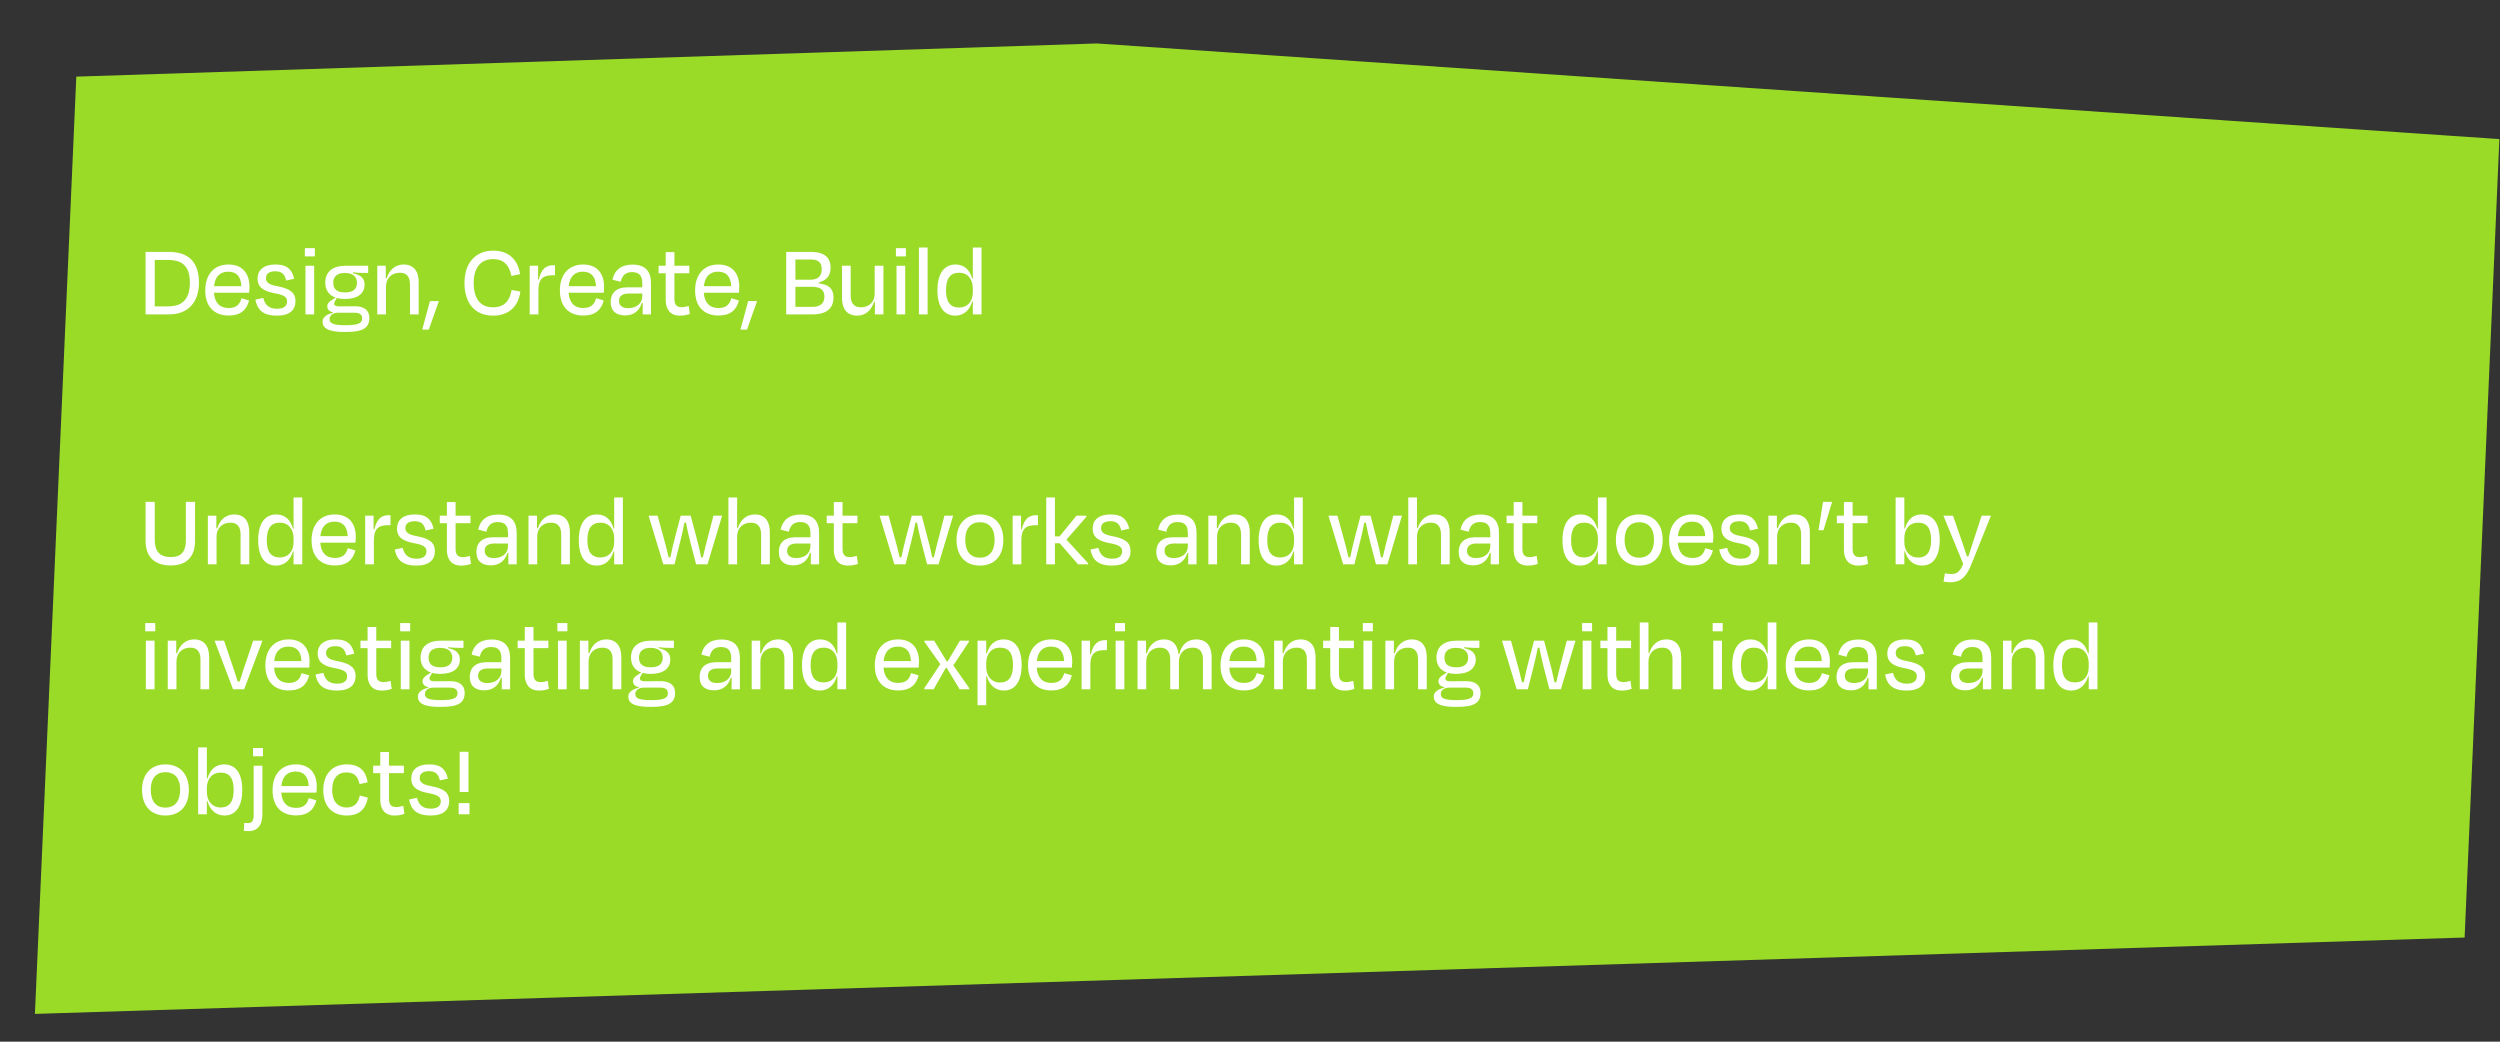<?xml version="1.0" encoding="UTF-8" standalone="no"?>
<svg xmlns:dc="http://purl.org/dc/elements/1.1/" xmlns:cc="http://creativecommons.org/ns#" xmlns:rdf="http://www.w3.org/1999/02/22-rdf-syntax-ns#" xmlns:svg="http://www.w3.org/2000/svg" xmlns="http://www.w3.org/2000/svg" viewBox="0 0 960 400" height="400" width="960" xml:space="preserve" id="svg2" version="1.1">
  <rect x="0" y="0" width="960" height="400" fill="#333333" stroke="none"/>
  <defs id="defs6">
    <clipPath id="clipPath22">
      <path id="path20" d="M 0,300 H 720 V 0 H 0 Z"></path>
    </clipPath>
  </defs>
  <g transform="matrix(1.333,0,0,-1.333,0,400)" id="g10">
    <g transform="translate(21.984,278)" id="g12">
      <path id="path14" style="fill:#9adb27;fill-opacity:1;fill-rule:nonzero;stroke:none" d="M 0,0 -11.925,-270 688,-248 698.016,-18 293.949,9.554 Z"></path>
    </g>
    <g id="g16">
      <g clip-path="url(#clipPath22)" id="g18">
        <g transform="translate(44.58,225.197)" id="g24">
          <path id="path26" style="fill:#ffffff;fill-opacity:1;fill-rule:nonzero;stroke:none" d="m 0,0 v -13.379 h 3.918 c 4.437,0 6.194,2.549 6.194,6.809 0,4.53 -1.901,6.57 -6.366,6.57 z m -2.65,2.31 h 6.742 c 5.847,0 8.642,-3.15 8.642,-8.88 0,-5.7 -3.255,-9.119 -8.586,-9.119 H -2.65 Z"></path>
        </g>
        <g transform="translate(61.665,217.638)" id="g28">
          <path id="path30" style="fill:#ffffff;fill-opacity:1;fill-rule:nonzero;stroke:none" d="M 0,0 H 7.864 C 7.749,2.67 6.568,4.169 4.091,4.169 1.729,4.169 0.288,2.79 0,0 m -2.535,-1.23 c 0,4.68 2.622,7.47 6.683,7.47 4.034,0 6.05,-2.58 6.05,-6.45 0,-0.42 -0.029,-1.05 -0.086,-1.68 h -10.14 c 0.201,-2.85 1.641,-4.41 4.234,-4.41 2.42,0 3.256,1.26 3.688,2.82 l 2.189,-0.63 C 9.421,-6.78 7.692,-8.46 4.206,-8.46 c -4.178,0 -6.741,2.58 -6.741,7.23"></path>
        </g>
        <g transform="translate(73.564,213.768)" id="g32">
          <path id="path34" style="fill:#ffffff;fill-opacity:1;fill-rule:nonzero;stroke:none" d="m 0,0 2.276,0.48 c 0.461,-1.83 1.44,-3.12 3.975,-3.12 1.902,0 2.853,0.75 2.881,2.1 0,1.32 -0.893,1.89 -3.716,2.4 -3.485,0.66 -4.782,1.95 -4.782,4.17 0,2.46 1.728,4.08 5.156,4.08 3.544,0 4.783,-1.59 5.388,-4.11 L 8.873,5.49 C 8.44,7.44 7.49,8.16 5.733,8.16 3.946,8.16 3.054,7.41 3.054,6.18 c 0,-1.11 0.691,-1.89 3.342,-2.34 3.86,-0.72 5.156,-2.04 5.156,-4.29 0,-2.49 -1.584,-4.17 -5.329,-4.17 C 2.017,-4.62 0.548,-2.79 0,0"></path>
        </g>
        <path id="path36" style="fill:#ffffff;fill-opacity:1;fill-rule:nonzero;stroke:none" d="m 87.997,223.517 h 2.507 v -14.009 h -2.507 z m -0.173,5.07 h 2.881 v -2.37 h -2.881 z"></path>
        <g transform="translate(96.006,218.627)" id="g38">
          <path id="path40" style="fill:#ffffff;fill-opacity:1;fill-rule:nonzero;stroke:none" d="m 0,0 c 0,-1.74 0.922,-2.79 3.371,-2.79 2.42,0 3.457,1.02 3.457,2.79 0,1.74 -1.182,2.82 -3.515,2.82 C 0.979,2.82 0,1.68 0,0 m 8.326,-10.229 c 0,0.899 -0.605,1.589 -2.103,1.589 h -4.84 c -1.671,0 -2.449,-0.93 -2.449,-1.799 0,-1.261 0.98,-1.801 4.638,-1.801 3.861,0 4.754,0.691 4.754,2.011 m -4.84,-3.96 c -5.07,-0.03 -6.568,1.14 -6.568,3 0,1.23 1.152,2.099 3.024,2.52 v 0.149 c -1.008,0.21 -1.671,0.78 -1.671,1.77 0,0.72 0.577,1.35 1.383,1.8 l 1.008,0.66 c -1.93,0.69 -2.967,2.22 -2.967,4.29 0,3.18 2.16,4.89 5.82,4.89 h 6.54 V 2.82 H 8.441 C 7.721,2.82 6.856,2.88 5.646,3 V 2.73 c 1.844,-0.39 3.372,-1.2 3.372,-3.24 0,-2.61 -1.959,-4.17 -5.705,-4.17 -0.864,0 -1.614,0.09 -2.276,0.3 L 0.662,-5.01 C 0.432,-5.4 0.26,-5.67 0.26,-5.97 c 0,-0.6 0.489,-0.84 1.411,-0.84 1.498,0 3.111,0.03 4.581,0.03 2.736,0 4.148,-1.23 4.148,-3.36 0,-2.759 -1.7,-4.079 -6.914,-4.049"></path>
        </g>
        <g transform="translate(111.189,209.508)" id="g42">
          <path id="path44" style="fill:#ffffff;fill-opacity:1;fill-rule:nonzero;stroke:none" d="m 0,0 h -2.507 v 14.009 h 2.449 v -3.63 h 0.26 c 0.748,2.491 2.535,3.991 4.868,3.991 2.996,0 4.351,-2.04 4.351,-5.1 V 0 H 6.914 V 8.64 C 6.914,10.56 6.165,12 4.005,12 1.613,12 0,10.41 0,8.01 Z"></path>
        </g>
        <g transform="translate(126.43,213.348)" id="g46">
          <path id="path48" style="fill:#ffffff;fill-opacity:1;fill-rule:nonzero;stroke:none" d="m 0,0 -2.91,-8.22 h -1.844 v 0.18 L -2.564,0 Z"></path>
        </g>
        <g transform="translate(133.804,218.538)" id="g50">
          <path id="path52" style="fill:#ffffff;fill-opacity:1;fill-rule:nonzero;stroke:none" d="m 0,0 c 0,5.729 3.111,9.33 8.297,9.33 4.407,0 7.087,-2.55 7.721,-6.78 L 13.511,2.04 C 12.906,5.16 11.265,6.899 8.269,6.899 4.407,6.899 2.65,4.08 2.65,0 c 0,-4.29 1.757,-6.99 5.56,-6.99 3.227,0 4.783,1.8 5.388,5.01 l 2.506,-0.48 C 15.499,-6.75 12.791,-9.39 8.21,-9.39 2.938,-9.39 0,-5.73 0,0"></path>
        </g>
        <g transform="translate(152.588,209.508)" id="g54">
          <path id="path56" style="fill:#ffffff;fill-opacity:1;fill-rule:nonzero;stroke:none" d="M 0,0 V 14.009 H 2.42 V 10.05 l 0.201,-0.03 c 0.692,3.06 2.074,4.139 4.149,4.139 h 0.518 v -2.88 H 6.597 C 3.688,11.279 2.506,10.08 2.506,6.93 V 0 Z"></path>
        </g>
        <g transform="translate(163.823,217.638)" id="g58">
          <path id="path60" style="fill:#ffffff;fill-opacity:1;fill-rule:nonzero;stroke:none" d="M 0,0 H 7.864 C 7.749,2.67 6.568,4.169 4.091,4.169 1.729,4.169 0.288,2.79 0,0 m -2.535,-1.23 c 0,4.68 2.622,7.47 6.683,7.47 4.034,0 6.05,-2.58 6.05,-6.45 0,-0.42 -0.029,-1.05 -0.086,-1.68 h -10.14 c 0.201,-2.85 1.641,-4.41 4.234,-4.41 2.42,0 3.256,1.26 3.688,2.82 l 2.189,-0.63 C 9.421,-6.78 7.692,-8.46 4.206,-8.46 c -4.178,0 -6.741,2.58 -6.741,7.23"></path>
        </g>
        <g transform="translate(185.027,214.727)" id="g62">
          <path id="path64" style="fill:#ffffff;fill-opacity:1;fill-rule:nonzero;stroke:none" d="m 0,0 v 0.78 h -3.947 c -1.758,0 -2.766,-0.72 -2.766,-2.1 0,-1.11 0.662,-2.1 2.651,-2.1 C -1.585,-3.42 0,-1.98 0,0 m 0.115,-1.89 h -0.26 c -0.662,-2.31 -2.39,-3.63 -4.782,-3.63 -2.535,0 -4.177,1.2 -4.177,3.9 0,2.43 1.499,4.2 4.782,4.2 L 0,2.58 v 1.14 c 0,2.1 -0.778,3.24 -2.968,3.24 -1.815,0 -2.823,-0.93 -3.255,-2.79 l -2.363,0.6 c 0.548,2.7 2.479,4.35 5.705,4.35 3.744,0 5.387,-1.89 5.387,-5.37 V -5.22 H 0.115 Z"></path>
        </g>
        <g transform="translate(191.769,221.357)" id="g66">
          <path id="path68" style="fill:#ffffff;fill-opacity:1;fill-rule:nonzero;stroke:none" d="M 0,0 H -2.046 V 2.16 H 0 V 6.09 H 2.507 V 2.16 H 6.799 V 0 H 2.507 v -7.38 c 0,-1.59 0.576,-2.4 2.074,-2.4 0.72,0 1.324,0.15 2.045,0.36 l 0.316,-2.309 C 6.021,-12.03 5.301,-12.209 4.062,-12.209 1.239,-12.209 0,-10.29 0,-7.68 Z"></path>
        </g>
        <g transform="translate(202.773,217.638)" id="g70">
          <path id="path72" style="fill:#ffffff;fill-opacity:1;fill-rule:nonzero;stroke:none" d="M 0,0 H 7.865 C 7.75,2.67 6.568,4.169 4.091,4.169 1.729,4.169 0.288,2.79 0,0 m -2.535,-1.23 c 0,4.68 2.621,7.47 6.683,7.47 4.034,0 6.05,-2.58 6.05,-6.45 0,-0.42 -0.028,-1.05 -0.087,-1.68 h -10.14 c 0.202,-2.85 1.642,-4.41 4.235,-4.41 2.42,0 3.255,1.26 3.688,2.82 l 2.189,-0.63 C 9.42,-6.78 7.691,-8.46 4.206,-8.46 c -4.177,0 -6.741,2.58 -6.741,7.23"></path>
        </g>
        <g transform="translate(218.1,213.348)" id="g74">
          <path id="path76" style="fill:#ffffff;fill-opacity:1;fill-rule:nonzero;stroke:none" d="m 0,0 -2.909,-8.22 h -1.844 v 0.18 L -2.563,0 Z"></path>
        </g>
        <g transform="translate(229.133,217.458)" id="g78">
          <path id="path80" style="fill:#ffffff;fill-opacity:1;fill-rule:nonzero;stroke:none" d="m 0,0 v -5.79 h 4.898 c 2.391,0 3.457,1.17 3.457,2.91 C 8.355,-1.05 7.434,0 4.754,0 Z M 0,7.86 V 2.04 h 4.293 c 1.959,0 3.284,0.81 3.284,3 0,1.89 -0.893,2.82 -3.111,2.82 z m -2.65,2.189 h 7.029 c 3.947,0 5.762,-1.559 5.762,-4.589 0,-2.31 -1.268,-3.66 -3.399,-4.2 V 0.99 c 2.909,-0.33 4.235,-1.56 4.235,-4.08 0,-2.85 -1.729,-4.86 -5.993,-4.86 H -2.65 Z"></path>
        </g>
        <g transform="translate(252.037,213.167)" id="g82">
          <path id="path84" style="fill:#ffffff;fill-opacity:1;fill-rule:nonzero;stroke:none" d="m 0,0 h -0.23 c -0.749,-2.49 -2.536,-4.02 -4.87,-4.02 -3.024,0 -4.379,2.07 -4.379,5.13 v 9.24 h 2.507 V 1.74 c 0,-1.95 0.779,-3.36 2.939,-3.36 2.39,0 3.975,1.56 3.975,3.96 v 8.01 H 2.449 V -3.66 L 0,-3.66 Z"></path>
        </g>
        <path id="path86" style="fill:#ffffff;fill-opacity:1;fill-rule:nonzero;stroke:none" d="m 258.261,223.517 h 2.507 v -14.009 h -2.507 z m -0.173,5.07 h 2.881 v -2.37 h -2.881 z"></path>
        <path id="path88" style="fill:#ffffff;fill-opacity:1;fill-rule:nonzero;stroke:none" d="m 267.221,209.508 h -2.507 v 19.259 h 2.507 z"></path>
        <g transform="translate(280.242,215.928)" id="g90">
          <path id="path92" style="fill:#ffffff;fill-opacity:1;fill-rule:nonzero;stroke:none" d="m 0,0 v 1.08 c 0,2.67 -1.527,4.5 -3.947,4.5 -2.535,0 -3.774,-1.621 -3.774,-5.04 0,-3.36 1.21,-4.98 3.774,-4.98 C -1.556,-4.44 0,-2.73 0,0 m 0,-2.67 h -0.173 c -0.663,-2.4 -2.333,-4.11 -4.868,-4.11 -3.285,0 -5.157,2.58 -5.157,7.32 0,4.77 1.93,7.41 5.214,7.41 2.65,0 4.148,-1.68 4.811,-4.08 H 0 v 8.969 H 2.506 V -6.42 H 0 Z"></path>
        </g>
        <g transform="translate(53.54,144.468)" id="g94">
          <path id="path96" style="fill:#ffffff;fill-opacity:1;fill-rule:nonzero;stroke:none" d="M 0,0 V 11.039 H 2.65 V -0.15 c 0,-4.65 -2.448,-7.14 -7.001,-7.14 -4.609,0 -7.259,2.43 -7.259,7.14 v 11.189 h 2.65 V 0.15 c 0,-2.94 1.066,-5.01 4.609,-5.01 C -0.979,-4.86 0,-2.94 0,0"></path>
        </g>
        <g transform="translate(62.386,137.508)" id="g98">
          <path id="path100" style="fill:#ffffff;fill-opacity:1;fill-rule:nonzero;stroke:none" d="m 0,0 h -2.507 v 14.009 h 2.449 v -3.63 h 0.26 c 0.748,2.491 2.535,3.991 4.868,3.991 2.996,0 4.351,-2.04 4.351,-5.1 V 0 H 6.914 V 8.64 C 6.914,10.56 6.165,12 4.005,12 1.613,12 0,10.41 0,8.01 Z"></path>
        </g>
        <g transform="translate(84.569,143.928)" id="g102">
          <path id="path104" style="fill:#ffffff;fill-opacity:1;fill-rule:nonzero;stroke:none" d="m 0,0 v 1.08 c 0,2.67 -1.526,4.5 -3.946,4.5 -2.535,0 -3.775,-1.621 -3.775,-5.04 0,-3.36 1.21,-4.98 3.775,-4.98 C -1.556,-4.44 0,-2.73 0,0 m 0,-2.67 h -0.173 c -0.662,-2.4 -2.334,-4.11 -4.869,-4.11 -3.283,0 -5.156,2.58 -5.156,7.32 0,4.77 1.929,7.41 5.215,7.41 2.65,0 4.148,-1.68 4.81,-4.08 H 0 v 8.969 H 2.507 V -6.42 H 0 Z"></path>
        </g>
        <g transform="translate(92.291,145.638)" id="g106">
          <path id="path108" style="fill:#ffffff;fill-opacity:1;fill-rule:nonzero;stroke:none" d="M 0,0 H 7.865 C 7.75,2.67 6.568,4.169 4.091,4.169 1.729,4.169 0.288,2.79 0,0 m -2.535,-1.23 c 0,4.68 2.621,7.47 6.683,7.47 4.034,0 6.05,-2.58 6.05,-6.45 0,-0.42 -0.028,-1.05 -0.087,-1.68 h -10.14 c 0.202,-2.85 1.642,-4.41 4.235,-4.41 2.42,0 3.255,1.26 3.688,2.82 l 2.189,-0.63 C 9.42,-6.78 7.691,-8.46 4.206,-8.46 c -4.177,0 -6.741,2.58 -6.741,7.23"></path>
        </g>
        <g transform="translate(105.197,137.508)" id="g110">
          <path id="path112" style="fill:#ffffff;fill-opacity:1;fill-rule:nonzero;stroke:none" d="M 0,0 V 14.009 H 2.42 V 10.05 l 0.202,-0.03 c 0.691,3.06 2.074,4.139 4.149,4.139 h 0.518 v -2.88 H 6.598 C 3.688,11.279 2.507,10.08 2.507,6.93 V 0 Z"></path>
        </g>
        <g transform="translate(113.726,141.768)" id="g114">
          <path id="path116" style="fill:#ffffff;fill-opacity:1;fill-rule:nonzero;stroke:none" d="m 0,0 2.276,0.48 c 0.461,-1.83 1.44,-3.12 3.975,-3.12 1.902,0 2.853,0.75 2.881,2.1 0,1.32 -0.893,1.89 -3.716,2.4 -3.485,0.66 -4.782,1.95 -4.782,4.17 0,2.46 1.728,4.08 5.156,4.08 3.544,0 4.783,-1.59 5.388,-4.11 L 8.873,5.49 C 8.44,7.44 7.49,8.16 5.733,8.16 3.946,8.16 3.054,7.41 3.054,6.18 c 0,-1.11 0.691,-1.89 3.342,-2.34 3.86,-0.72 5.156,-2.04 5.156,-4.29 0,-2.49 -1.584,-4.17 -5.329,-4.17 C 2.017,-4.62 0.548,-2.79 0,0"></path>
        </g>
        <g transform="translate(128.735,149.358)" id="g118">
          <path id="path120" style="fill:#ffffff;fill-opacity:1;fill-rule:nonzero;stroke:none" d="M 0,0 H -2.046 V 2.16 H 0 V 6.09 H 2.507 V 2.16 H 6.799 V 0 H 2.507 v -7.38 c 0,-1.59 0.576,-2.4 2.074,-2.4 0.72,0 1.324,0.15 2.045,0.36 l 0.316,-2.309 C 6.021,-12.03 5.301,-12.209 4.062,-12.209 1.239,-12.209 0,-10.29 0,-7.68 Z"></path>
        </g>
        <g transform="translate(146.338,142.728)" id="g122">
          <path id="path124" style="fill:#ffffff;fill-opacity:1;fill-rule:nonzero;stroke:none" d="m 0,0 v 0.78 h -3.947 c -1.758,0 -2.766,-0.72 -2.766,-2.1 0,-1.11 0.662,-2.1 2.651,-2.1 C -1.585,-3.42 0,-1.98 0,0 m 0.115,-1.89 h -0.26 c -0.662,-2.31 -2.39,-3.63 -4.782,-3.63 -2.535,0 -4.177,1.2 -4.177,3.9 0,2.43 1.499,4.2 4.782,4.2 L 0,2.58 v 1.14 c 0,2.1 -0.778,3.24 -2.968,3.24 -1.815,0 -2.823,-0.93 -3.255,-2.79 l -2.363,0.6 c 0.548,2.7 2.479,4.35 5.705,4.35 3.744,0 5.387,-1.89 5.387,-5.37 V -5.22 H 0.115 Z"></path>
        </g>
        <g transform="translate(154.75,137.508)" id="g126">
          <path id="path128" style="fill:#ffffff;fill-opacity:1;fill-rule:nonzero;stroke:none" d="m 0,0 h -2.506 v 14.009 h 2.448 v -3.63 h 0.259 c 0.75,2.491 2.535,3.991 4.869,3.991 2.996,0 4.35,-2.04 4.35,-5.1 V 0 H 6.914 V 8.64 C 6.914,10.56 6.165,12 4.004,12 1.613,12 0,10.41 0,8.01 Z"></path>
        </g>
        <g transform="translate(176.934,143.928)" id="g130">
          <path id="path132" style="fill:#ffffff;fill-opacity:1;fill-rule:nonzero;stroke:none" d="m 0,0 v 1.08 c 0,2.67 -1.527,4.5 -3.947,4.5 -2.535,0 -3.774,-1.621 -3.774,-5.04 0,-3.36 1.21,-4.98 3.774,-4.98 C -1.556,-4.44 0,-2.73 0,0 m 0,-2.67 h -0.173 c -0.663,-2.4 -2.333,-4.11 -4.868,-4.11 -3.285,0 -5.157,2.58 -5.157,7.32 0,4.77 1.93,7.41 5.214,7.41 2.65,0 4.148,-1.68 4.811,-4.08 H 0 v 8.969 H 2.506 V -6.42 H 0 Z"></path>
        </g>
        <g transform="translate(200.414,146.058)" id="g134">
          <path id="path136" style="fill:#ffffff;fill-opacity:1;fill-rule:nonzero;stroke:none" d="m 0,0 c 0.576,-2.1 1.123,-4.26 1.555,-6.51 h 0.519 c 0.489,2.25 1.037,4.29 1.642,6.6 L 5.099,5.459 H 7.605 L 3.398,-8.55 H 0.115 l -1.613,6.18 c -0.49,1.92 -0.951,3.87 -1.297,5.82 H -3.256 C -3.602,1.5 -4.062,-0.45 -4.553,-2.37 l -1.554,-6.18 h -3.227 l -4.235,14.009 h 2.592 L -9.508,0.09 c 0.635,-2.28 1.211,-4.35 1.7,-6.6 h 0.519 c 0.432,2.19 0.979,4.44 1.527,6.51 l 1.44,5.459 h 2.881 z"></path>
        </g>
        <g transform="translate(212.342,137.508)" id="g138">
          <path id="path140" style="fill:#ffffff;fill-opacity:1;fill-rule:nonzero;stroke:none" d="M 0,0 H -2.506 V 19.259 H 0 v -8.88 h 0.201 c 0.778,2.46 2.479,3.991 4.927,3.991 2.938,0 4.292,-2.04 4.292,-5.1 V 0 H 6.914 V 8.64 C 6.914,10.56 6.107,12 4.033,12 1.584,12 0,10.41 0,8.01 Z"></path>
        </g>
        <g transform="translate(233.459,142.728)" id="g142">
          <path id="path144" style="fill:#ffffff;fill-opacity:1;fill-rule:nonzero;stroke:none" d="m 0,0 v 0.78 h -3.946 c -1.757,0 -2.766,-0.72 -2.766,-2.1 0,-1.11 0.663,-2.1 2.65,-2.1 C -1.584,-3.42 0,-1.98 0,0 m 0.115,-1.89 h -0.259 c -0.663,-2.31 -2.391,-3.63 -4.782,-3.63 -2.535,0 -4.178,1.2 -4.178,3.9 0,2.43 1.499,4.2 4.784,4.2 H 0 v 1.14 c 0,2.1 -0.777,3.24 -2.967,3.24 -1.814,0 -2.823,-0.93 -3.256,-2.79 l -2.361,0.6 c 0.547,2.7 2.477,4.35 5.703,4.35 3.746,0 5.388,-1.89 5.388,-5.37 V -5.22 H 0.115 Z"></path>
        </g>
        <g transform="translate(240.201,149.358)" id="g146">
          <path id="path148" style="fill:#ffffff;fill-opacity:1;fill-rule:nonzero;stroke:none" d="M 0,0 H -2.045 V 2.16 H 0 V 6.09 H 2.506 V 2.16 H 6.799 V 0 H 2.506 v -7.38 c 0,-1.59 0.576,-2.4 2.074,-2.4 0.721,0 1.326,0.15 2.046,0.36 l 0.317,-2.309 C 6.021,-12.03 5.301,-12.209 4.062,-12.209 1.238,-12.209 0,-10.29 0,-7.68 Z"></path>
        </g>
        <g transform="translate(266.965,146.058)" id="g150">
          <path id="path152" style="fill:#ffffff;fill-opacity:1;fill-rule:nonzero;stroke:none" d="m 0,0 c 0.576,-2.1 1.123,-4.26 1.555,-6.51 h 0.519 c 0.489,2.25 1.037,4.29 1.642,6.6 L 5.099,5.459 H 7.605 L 3.398,-8.55 H 0.115 l -1.613,6.18 c -0.49,1.92 -0.951,3.87 -1.297,5.82 H -3.256 C -3.602,1.5 -4.062,-0.45 -4.553,-2.37 l -1.554,-6.18 h -3.227 l -4.235,14.009 h 2.592 L -9.508,0.09 c 0.635,-2.28 1.211,-4.35 1.7,-6.6 h 0.519 c 0.432,2.19 0.979,4.44 1.527,6.51 l 1.44,5.459 h 2.881 z"></path>
        </g>
        <g transform="translate(278.057,144.588)" id="g154">
          <path id="path156" style="fill:#ffffff;fill-opacity:1;fill-rule:nonzero;stroke:none" d="m 0,0 c 0,-3.15 1.354,-5.16 4.207,-5.16 2.852,0 4.264,2.01 4.264,5.16 0,3.15 -1.47,5.04 -4.236,5.04 C 1.47,5.04 0,3.15 0,0 m -2.506,-0.03 c 0,4.59 2.651,7.32 6.741,7.32 4.062,0 6.742,-2.73 6.742,-7.32 0,-4.56 -2.478,-7.409 -6.742,-7.409 -4.263,0 -6.741,2.849 -6.741,7.409"></path>
        </g>
        <g transform="translate(291.713,137.508)" id="g158">
          <path id="path160" style="fill:#ffffff;fill-opacity:1;fill-rule:nonzero;stroke:none" d="M 0,0 V 14.009 H 2.42 V 10.05 l 0.202,-0.03 c 0.691,3.06 2.074,4.139 4.149,4.139 h 0.518 v -2.88 H 6.598 C 3.688,11.279 2.507,10.08 2.507,6.93 V 0 Z"></path>
        </g>
        <g transform="translate(303.9,145.548)" id="g162">
          <path id="path164" style="fill:#ffffff;fill-opacity:1;fill-rule:nonzero;stroke:none" d="M 0,0 H 1.324 L 6.193,5.97 H 9.045 V 5.64 L 3.313,-0.93 9.535,-7.709 V -8.04 H 6.654 L 1.383,-1.98 H 0 V -8.04 H -2.507 V 11.22 H 0 Z"></path>
        </g>
        <g transform="translate(314.128,141.768)" id="g166">
          <path id="path168" style="fill:#ffffff;fill-opacity:1;fill-rule:nonzero;stroke:none" d="m 0,0 2.276,0.48 c 0.461,-1.83 1.44,-3.12 3.975,-3.12 1.902,0 2.853,0.75 2.881,2.1 0,1.32 -0.893,1.89 -3.716,2.4 -3.485,0.66 -4.782,1.95 -4.782,4.17 0,2.46 1.728,4.08 5.156,4.08 3.544,0 4.783,-1.59 5.388,-4.11 L 8.873,5.49 C 8.44,7.44 7.49,8.16 5.733,8.16 3.946,8.16 3.054,7.41 3.054,6.18 c 0,-1.11 0.691,-1.89 3.342,-2.34 3.86,-0.72 5.156,-2.04 5.156,-4.29 0,-2.49 -1.584,-4.17 -5.329,-4.17 C 2.017,-4.62 0.548,-2.79 0,0"></path>
        </g>
        <g transform="translate(342.188,142.728)" id="g170">
          <path id="path172" style="fill:#ffffff;fill-opacity:1;fill-rule:nonzero;stroke:none" d="m 0,0 v 0.78 h -3.946 c -1.757,0 -2.766,-0.72 -2.766,-2.1 0,-1.11 0.663,-2.1 2.65,-2.1 C -1.584,-3.42 0,-1.98 0,0 m 0.115,-1.89 h -0.259 c -0.663,-2.31 -2.391,-3.63 -4.782,-3.63 -2.535,0 -4.178,1.2 -4.178,3.9 0,2.43 1.499,4.2 4.784,4.2 H 0 v 1.14 c 0,2.1 -0.777,3.24 -2.967,3.24 -1.814,0 -2.823,-0.93 -3.256,-2.79 l -2.361,0.6 c 0.547,2.7 2.477,4.35 5.703,4.35 3.746,0 5.388,-1.89 5.388,-5.37 V -5.22 H 0.115 Z"></path>
        </g>
        <g transform="translate(350.601,137.508)" id="g174">
          <path id="path176" style="fill:#ffffff;fill-opacity:1;fill-rule:nonzero;stroke:none" d="m 0,0 h -2.507 v 14.009 h 2.449 v -3.63 h 0.26 c 0.748,2.491 2.535,3.991 4.868,3.991 2.996,0 4.351,-2.04 4.351,-5.1 V 0 H 6.914 V 8.64 C 6.914,10.56 6.165,12 4.005,12 1.613,12 0,10.41 0,8.01 Z"></path>
        </g>
        <g transform="translate(372.784,143.928)" id="g178">
          <path id="path180" style="fill:#ffffff;fill-opacity:1;fill-rule:nonzero;stroke:none" d="m 0,0 v 1.08 c 0,2.67 -1.526,4.5 -3.946,4.5 -2.535,0 -3.775,-1.621 -3.775,-5.04 0,-3.36 1.21,-4.98 3.775,-4.98 C -1.556,-4.44 0,-2.73 0,0 m 0,-2.67 h -0.173 c -0.662,-2.4 -2.334,-4.11 -4.869,-4.11 -3.283,0 -5.156,2.58 -5.156,7.32 0,4.77 1.929,7.41 5.215,7.41 2.65,0 4.148,-1.68 4.81,-4.08 H 0 v 8.969 H 2.507 V -6.42 H 0 Z"></path>
        </g>
        <g transform="translate(396.264,146.058)" id="g182">
          <path id="path184" style="fill:#ffffff;fill-opacity:1;fill-rule:nonzero;stroke:none" d="m 0,0 c 0.576,-2.1 1.124,-4.26 1.557,-6.51 h 0.517 c 0.49,2.25 1.037,4.29 1.643,6.6 L 5.1,5.459 H 7.605 L 3.4,-8.55 H 0.115 l -1.613,6.18 c -0.489,1.92 -0.95,3.87 -1.296,5.82 H -3.255 C -3.601,1.5 -4.062,-0.45 -4.551,-2.37 l -1.556,-6.18 h -3.227 l -4.234,14.009 h 2.592 l 1.47,-5.369 c 0.633,-2.28 1.209,-4.35 1.699,-6.6 h 0.519 c 0.433,2.19 0.979,4.44 1.526,6.51 l 1.442,5.459 h 2.881 z"></path>
        </g>
        <g transform="translate(408.192,137.508)" id="g186">
          <path id="path188" style="fill:#ffffff;fill-opacity:1;fill-rule:nonzero;stroke:none" d="M 0,0 H -2.507 V 19.259 H 0 v -8.88 h 0.202 c 0.777,2.46 2.477,3.991 4.926,3.991 2.938,0 4.293,-2.04 4.293,-5.1 V 0 H 6.914 V 8.64 C 6.914,10.56 6.107,12 4.033,12 1.585,12 0,10.41 0,8.01 Z"></path>
        </g>
        <g transform="translate(429.31,142.728)" id="g190">
          <path id="path192" style="fill:#ffffff;fill-opacity:1;fill-rule:nonzero;stroke:none" d="m 0,0 v 0.78 h -3.947 c -1.758,0 -2.766,-0.72 -2.766,-2.1 0,-1.11 0.662,-2.1 2.651,-2.1 C -1.585,-3.42 0,-1.98 0,0 m 0.115,-1.89 h -0.26 c -0.662,-2.31 -2.39,-3.63 -4.782,-3.63 -2.535,0 -4.177,1.2 -4.177,3.9 0,2.43 1.499,4.2 4.782,4.2 L 0,2.58 v 1.14 c 0,2.1 -0.778,3.24 -2.968,3.24 -1.815,0 -2.823,-0.93 -3.255,-2.79 l -2.363,0.6 c 0.548,2.7 2.479,4.35 5.705,4.35 3.744,0 5.387,-1.89 5.387,-5.37 V -5.22 H 0.115 Z"></path>
        </g>
        <g transform="translate(436.052,149.358)" id="g194">
          <path id="path196" style="fill:#ffffff;fill-opacity:1;fill-rule:nonzero;stroke:none" d="M 0,0 H -2.046 V 2.16 H 0 V 6.09 H 2.507 V 2.16 H 6.799 V 0 H 2.507 v -7.38 c 0,-1.59 0.576,-2.4 2.074,-2.4 0.72,0 1.324,0.15 2.045,0.36 l 0.316,-2.309 C 6.021,-12.03 5.301,-12.209 4.062,-12.209 1.239,-12.209 0,-10.29 0,-7.68 Z"></path>
        </g>
        <g transform="translate(460.309,143.928)" id="g198">
          <path id="path200" style="fill:#ffffff;fill-opacity:1;fill-rule:nonzero;stroke:none" d="m 0,0 v 1.08 c 0,2.67 -1.527,4.5 -3.947,4.5 -2.535,0 -3.774,-1.621 -3.774,-5.04 0,-3.36 1.21,-4.98 3.774,-4.98 C -1.556,-4.44 0,-2.73 0,0 m 0,-2.67 h -0.173 c -0.663,-2.4 -2.333,-4.11 -4.868,-4.11 -3.285,0 -5.157,2.58 -5.157,7.32 0,4.77 1.93,7.41 5.214,7.41 2.65,0 4.148,-1.68 4.811,-4.08 H 0 v 8.969 H 2.506 V -6.42 H 0 Z"></path>
        </g>
        <g transform="translate(468.002,144.588)" id="g202">
          <path id="path204" style="fill:#ffffff;fill-opacity:1;fill-rule:nonzero;stroke:none" d="M 0,0 C 0,-3.15 1.354,-5.16 4.205,-5.16 7.058,-5.16 8.469,-3.15 8.469,0 8.469,3.15 7,5.04 4.234,5.04 1.469,5.04 0,3.15 0,0 m -2.507,-0.03 c 0,4.59 2.651,7.32 6.741,7.32 4.063,0 6.742,-2.73 6.742,-7.32 0,-4.56 -2.478,-7.409 -6.742,-7.409 -4.263,0 -6.741,2.849 -6.741,7.409"></path>
        </g>
        <g transform="translate(483.357,145.638)" id="g206">
          <path id="path208" style="fill:#ffffff;fill-opacity:1;fill-rule:nonzero;stroke:none" d="M 0,0 H 7.865 C 7.75,2.67 6.568,4.169 4.091,4.169 1.729,4.169 0.288,2.79 0,0 m -2.535,-1.23 c 0,4.68 2.621,7.47 6.683,7.47 4.034,0 6.05,-2.58 6.05,-6.45 0,-0.42 -0.028,-1.05 -0.087,-1.68 h -10.14 c 0.202,-2.85 1.642,-4.41 4.235,-4.41 2.42,0 3.255,1.26 3.688,2.82 l 2.189,-0.63 C 9.42,-6.78 7.691,-8.46 4.206,-8.46 c -4.177,0 -6.741,2.58 -6.741,7.23"></path>
        </g>
        <g transform="translate(495.256,141.768)" id="g210">
          <path id="path212" style="fill:#ffffff;fill-opacity:1;fill-rule:nonzero;stroke:none" d="m 0,0 2.275,0.48 c 0.461,-1.83 1.442,-3.12 3.977,-3.12 1.9,0 2.852,0.75 2.881,2.1 0,1.32 -0.894,1.89 -3.717,2.4 -3.486,0.66 -4.782,1.95 -4.782,4.17 0,2.46 1.728,4.08 5.157,4.08 3.543,0 4.781,-1.59 5.387,-4.11 L 8.873,5.49 C 8.441,7.44 7.49,8.16 5.732,8.16 3.947,8.16 3.054,7.41 3.054,6.18 c 0,-1.11 0.691,-1.89 3.342,-2.34 3.86,-0.72 5.157,-2.04 5.157,-4.29 0,-2.49 -1.585,-4.17 -5.33,-4.17 C 2.017,-4.62 0.547,-2.79 0,0"></path>
        </g>
        <g transform="translate(511.937,137.508)" id="g214">
          <path id="path216" style="fill:#ffffff;fill-opacity:1;fill-rule:nonzero;stroke:none" d="m 0,0 h -2.507 v 14.009 h 2.449 v -3.63 h 0.26 c 0.748,2.491 2.535,3.991 4.868,3.991 2.996,0 4.351,-2.04 4.351,-5.1 V 0 H 6.914 V 8.64 C 6.914,10.56 6.165,12 4.005,12 1.613,12 0,10.41 0,8.01 Z"></path>
        </g>
        <g transform="translate(527.782,155.507)" id="g218">
          <path id="path220" style="fill:#ffffff;fill-opacity:1;fill-rule:nonzero;stroke:none" d="M 0,0 -2.478,-8.159 H -3.89 v 0.18 L -2.622,0 Z"></path>
        </g>
        <g transform="translate(531.182,149.358)" id="g222">
          <path id="path224" style="fill:#ffffff;fill-opacity:1;fill-rule:nonzero;stroke:none" d="M 0,0 H -2.045 V 2.16 H 0 V 6.09 H 2.506 V 2.16 H 6.799 V 0 H 2.506 v -7.38 c 0,-1.59 0.576,-2.4 2.074,-2.4 0.721,0 1.326,0.15 2.046,0.36 l 0.317,-2.309 C 6.021,-12.03 5.301,-12.209 4.062,-12.209 1.238,-12.209 0,-10.29 0,-7.68 Z"></path>
        </g>
        <g transform="translate(556.303,144.498)" id="g226">
          <path id="path228" style="fill:#ffffff;fill-opacity:1;fill-rule:nonzero;stroke:none" d="m 0,0 c 0,3.39 -1.182,5.01 -3.745,5.01 -2.42,0 -3.976,-1.74 -3.976,-4.5 v -1.08 c 0,-2.64 1.556,-4.47 3.976,-4.47 C -1.21,-5.04 0,-3.36 0,0 m -7.721,3.33 h 0.201 c 0.664,2.4 2.19,4.05 4.784,4.05 3.37,0 5.214,-2.64 5.214,-7.38 0,-4.77 -1.931,-7.35 -5.099,-7.35 -2.622,0 -4.264,1.74 -4.927,4.14 h -0.173 v -3.78 h -2.506 v 19.26 h 2.506 z"></path>
        </g>
        <g transform="translate(559.875,132.528)" id="g230">
          <path id="path232" style="fill:#ffffff;fill-opacity:1;fill-rule:nonzero;stroke:none" d="M 0,0 0.404,2.4 C 1.009,2.28 1.557,2.19 2.133,2.19 c 1.584,0 2.476,0.42 3.543,2.91 l -5.704,13.889 h 2.765 l 1.729,-5.01 C 5.1,12.15 6.051,9.48 6.742,7.29 h 0.432 c 0.721,2.25 1.584,4.83 2.16,6.66 l 1.643,5.039 h 2.679 L 7.951,4.8 C 6.54,1.32 4.898,-0.18 2.046,-0.18 1.211,-0.18 0.605,-0.09 0,0"></path>
        </g>
        <path id="path234" style="fill:#ffffff;fill-opacity:1;fill-rule:nonzero;stroke:none" d="m 42.017,115.518 h 2.507 v -14.01 h -2.507 z m -0.173,5.07 h 2.881 v -2.371 h -2.881 z"></path>
        <g transform="translate(50.832,101.508)" id="g236">
          <path id="path238" style="fill:#ffffff;fill-opacity:1;fill-rule:nonzero;stroke:none" d="m 0,0 h -2.506 v 14.01 h 2.448 v -3.629 h 0.259 c 0.75,2.488 2.535,3.988 4.869,3.988 2.996,0 4.35,-2.039 4.35,-5.099 V 0 H 6.914 V 8.641 C 6.914,10.561 6.165,12 4.004,12 1.613,12 0,10.41 0,8.01 Z"></path>
        </g>
        <g transform="translate(67.139,101.508)" id="g240">
          <path id="path242" style="fill:#ffffff;fill-opacity:1;fill-rule:nonzero;stroke:none" d="m 0,0 -5.33,14.01 h 2.737 L -0.777,8.641 C -0.058,6.48 0.721,4.32 1.325,2.25 H 1.901 C 2.506,4.291 3.284,6.51 4.004,8.641 L 5.791,14.01 H 8.47 L 3.197,0 Z"></path>
        </g>
        <g transform="translate(78.98,109.639)" id="g244">
          <path id="path246" style="fill:#ffffff;fill-opacity:1;fill-rule:nonzero;stroke:none" d="M 0,0 H 7.864 C 7.749,2.67 6.568,4.17 4.091,4.17 1.729,4.17 0.288,2.789 0,0 m -2.535,-1.23 c 0,4.679 2.622,7.468 6.683,7.468 4.034,0 6.05,-2.58 6.05,-6.449 0,-0.42 -0.029,-1.049 -0.086,-1.68 h -10.14 c 0.201,-2.849 1.641,-4.41 4.234,-4.41 2.42,0 3.256,1.26 3.688,2.821 l 2.189,-0.631 c -0.662,-2.67 -2.391,-4.35 -5.877,-4.35 -4.178,0 -6.741,2.58 -6.741,7.231"></path>
        </g>
        <g transform="translate(90.878,105.768)" id="g248">
          <path id="path250" style="fill:#ffffff;fill-opacity:1;fill-rule:nonzero;stroke:none" d="m 0,0 2.276,0.48 c 0.461,-1.83 1.44,-3.119 3.975,-3.119 1.902,0 2.853,0.75 2.881,2.1 0,1.32 -0.893,1.889 -3.716,2.4 -3.485,0.659 -4.782,1.95 -4.782,4.17 0,2.459 1.728,4.078 5.156,4.078 3.544,0 4.783,-1.589 5.388,-4.109 L 8.873,5.49 C 8.44,7.439 7.49,8.16 5.733,8.16 3.946,8.16 3.054,7.41 3.054,6.18 c 0,-1.11 0.691,-1.889 3.342,-2.34 3.86,-0.719 5.156,-2.039 5.156,-4.289 0,-2.49 -1.584,-4.17 -5.329,-4.17 C 2.017,-4.619 0.548,-2.789 0,0"></path>
        </g>
        <g transform="translate(105.888,113.357)" id="g252">
          <path id="path254" style="fill:#ffffff;fill-opacity:1;fill-rule:nonzero;stroke:none" d="M 0,0 H -2.046 V 2.16 H 0 V 6.09 H 2.507 V 2.16 H 6.799 V 0 H 2.507 v -7.379 c 0,-1.59 0.576,-2.4 2.074,-2.4 0.72,0 1.324,0.15 2.045,0.359 l 0.316,-2.309 c -0.921,-0.3 -1.641,-0.48 -2.88,-0.48 -2.823,0 -4.062,1.92 -4.062,4.529 z"></path>
        </g>
        <path id="path256" style="fill:#ffffff;fill-opacity:1;fill-rule:nonzero;stroke:none" d="m 115.452,115.518 h 2.507 v -14.01 h -2.507 z m -0.173,5.07 h 2.881 v -2.371 h -2.881 z"></path>
        <g transform="translate(123.461,110.627)" id="g258">
          <path id="path260" style="fill:#ffffff;fill-opacity:1;fill-rule:nonzero;stroke:none" d="m 0,0 c 0,-1.738 0.922,-2.789 3.371,-2.789 2.42,0 3.457,1.019 3.457,2.789 0,1.74 -1.182,2.82 -3.515,2.82 C 0.979,2.82 0,1.682 0,0 m 8.326,-10.229 c 0,0.901 -0.605,1.59 -2.103,1.59 h -4.84 c -1.671,0 -2.449,-0.929 -2.449,-1.8 0,-1.26 0.98,-1.799 4.638,-1.799 3.861,0 4.754,0.689 4.754,2.009 m -4.84,-3.959 c -5.07,-0.031 -6.568,1.139 -6.568,2.999 0,1.23 1.152,2.101 3.024,2.521 v 0.148 c -1.008,0.211 -1.671,0.782 -1.671,1.772 0,0.719 0.577,1.35 1.383,1.799 l 1.008,0.66 C -1.268,-3.6 -2.305,-2.068 -2.305,0 c 0,3.182 2.16,4.891 5.82,4.891 h 6.54 V 2.82 H 8.441 C 7.721,2.82 6.856,2.881 5.646,3 V 2.73 C 7.49,2.342 9.018,1.531 9.018,-0.51 c 0,-2.609 -1.959,-4.17 -5.705,-4.17 -0.864,0 -1.614,0.092 -2.276,0.301 L 0.662,-5.01 C 0.432,-5.398 0.26,-5.668 0.26,-5.969 c 0,-0.599 0.489,-0.84 1.411,-0.84 1.498,0 3.111,0.03 4.581,0.03 2.736,0 4.148,-1.229 4.148,-3.36 0,-2.759 -1.7,-4.08 -6.914,-4.049"></path>
        </g>
        <g transform="translate(144.434,106.728)" id="g262">
          <path id="path264" style="fill:#ffffff;fill-opacity:1;fill-rule:nonzero;stroke:none" d="m 0,0 v 0.779 h -3.946 c -1.757,0 -2.766,-0.72 -2.766,-2.099 0,-1.11 0.663,-2.1 2.65,-2.1 C -1.584,-3.42 0,-1.98 0,0 m 0.115,-1.891 h -0.259 c -0.663,-2.31 -2.391,-3.629 -4.782,-3.629 -2.535,0 -4.178,1.2 -4.178,3.899 0,2.43 1.499,4.201 4.784,4.201 H 0 v 1.139 c 0,2.099 -0.777,3.24 -2.967,3.24 -1.814,0 -2.823,-0.93 -3.256,-2.789 l -2.361,0.6 c 0.547,2.699 2.477,4.349 5.703,4.349 3.746,0 5.388,-1.89 5.388,-5.369 V -5.221 H 0.115 Z"></path>
        </g>
        <g transform="translate(151.176,113.357)" id="g266">
          <path id="path268" style="fill:#ffffff;fill-opacity:1;fill-rule:nonzero;stroke:none" d="M 0,0 H -2.045 V 2.16 H 0 V 6.09 H 2.506 V 2.16 H 6.799 V 0 H 2.506 v -7.379 c 0,-1.59 0.576,-2.4 2.074,-2.4 0.721,0 1.326,0.15 2.046,0.359 l 0.317,-2.309 c -0.922,-0.3 -1.642,-0.48 -2.881,-0.48 -2.824,0 -4.062,1.92 -4.062,4.529 z"></path>
        </g>
        <path id="path270" style="fill:#ffffff;fill-opacity:1;fill-rule:nonzero;stroke:none" d="m 160.74,115.518 h 2.506 v -14.01 h -2.506 z m -0.173,5.07 h 2.881 v -2.371 h -2.881 z"></path>
        <g transform="translate(169.556,101.508)" id="g272">
          <path id="path274" style="fill:#ffffff;fill-opacity:1;fill-rule:nonzero;stroke:none" d="m 0,0 h -2.507 v 14.01 h 2.449 v -3.629 h 0.26 c 0.748,2.488 2.535,3.988 4.868,3.988 2.996,0 4.351,-2.039 4.351,-5.099 V 0 H 6.914 V 8.641 C 6.914,10.561 6.165,12 4.005,12 1.613,12 0,10.41 0,8.01 Z"></path>
        </g>
        <g transform="translate(184.076,110.627)" id="g276">
          <path id="path278" style="fill:#ffffff;fill-opacity:1;fill-rule:nonzero;stroke:none" d="m 0,0 c 0,-1.738 0.922,-2.789 3.371,-2.789 2.42,0 3.457,1.019 3.457,2.789 0,1.74 -1.182,2.82 -3.515,2.82 C 0.979,2.82 0,1.682 0,0 m 8.326,-10.229 c 0,0.901 -0.605,1.59 -2.103,1.59 h -4.84 c -1.671,0 -2.449,-0.929 -2.449,-1.8 0,-1.26 0.98,-1.799 4.638,-1.799 3.861,0 4.754,0.689 4.754,2.009 m -4.84,-3.959 c -5.07,-0.031 -6.568,1.139 -6.568,2.999 0,1.23 1.152,2.101 3.024,2.521 v 0.148 c -1.008,0.211 -1.671,0.782 -1.671,1.772 0,0.719 0.577,1.35 1.383,1.799 l 1.008,0.66 C -1.268,-3.6 -2.305,-2.068 -2.305,0 c 0,3.182 2.16,4.891 5.82,4.891 h 6.54 V 2.82 H 8.441 C 7.721,2.82 6.856,2.881 5.646,3 V 2.73 C 7.49,2.342 9.018,1.531 9.018,-0.51 c 0,-2.609 -1.959,-4.17 -5.705,-4.17 -0.864,0 -1.614,0.092 -2.276,0.301 L 0.662,-5.01 C 0.432,-5.398 0.26,-5.668 0.26,-5.969 c 0,-0.599 0.489,-0.84 1.411,-0.84 1.498,0 3.111,0.03 4.581,0.03 2.736,0 4.148,-1.229 4.148,-3.36 0,-2.759 -1.7,-4.08 -6.914,-4.049"></path>
        </g>
        <g transform="translate(210.639,106.728)" id="g280">
          <path id="path282" style="fill:#ffffff;fill-opacity:1;fill-rule:nonzero;stroke:none" d="m 0,0 v 0.779 h -3.947 c -1.758,0 -2.766,-0.72 -2.766,-2.099 0,-1.11 0.662,-2.1 2.651,-2.1 C -1.585,-3.42 0,-1.98 0,0 m 0.115,-1.891 h -0.26 c -0.662,-2.31 -2.39,-3.629 -4.782,-3.629 -2.535,0 -4.177,1.2 -4.177,3.899 0,2.43 1.499,4.201 4.782,4.201 H 0 v 1.139 c 0,2.099 -0.778,3.24 -2.968,3.24 -1.815,0 -2.823,-0.93 -3.255,-2.789 l -2.363,0.6 c 0.548,2.699 2.479,4.349 5.705,4.349 3.744,0 5.387,-1.89 5.387,-5.369 V -5.221 H 0.115 Z"></path>
        </g>
        <g transform="translate(219.051,101.508)" id="g284">
          <path id="path286" style="fill:#ffffff;fill-opacity:1;fill-rule:nonzero;stroke:none" d="m 0,0 h -2.506 v 14.01 h 2.448 v -3.629 h 0.259 c 0.75,2.488 2.535,3.988 4.869,3.988 2.996,0 4.35,-2.039 4.35,-5.099 V 0 H 6.914 V 8.641 C 6.914,10.561 6.165,12 4.004,12 1.613,12 0,10.41 0,8.01 Z"></path>
        </g>
        <g transform="translate(241.234,107.928)" id="g288">
          <path id="path290" style="fill:#ffffff;fill-opacity:1;fill-rule:nonzero;stroke:none" d="m 0,0 v 1.08 c 0,2.67 -1.527,4.5 -3.947,4.5 -2.535,0 -3.774,-1.619 -3.774,-5.039 0,-3.361 1.21,-4.98 3.774,-4.98 C -1.556,-4.439 0,-2.73 0,0 m 0,-2.67 h -0.173 c -0.663,-2.4 -2.333,-4.109 -4.868,-4.109 -3.285,0 -5.157,2.58 -5.157,7.32 0,4.77 1.93,7.408 5.214,7.408 2.65,0 4.148,-1.679 4.811,-4.078 H 0 V 12.84 H 2.506 V -6.42 H 0 Z"></path>
        </g>
        <g transform="translate(254.545,109.639)" id="g292">
          <path id="path294" style="fill:#ffffff;fill-opacity:1;fill-rule:nonzero;stroke:none" d="M 0,0 H 7.865 C 7.75,2.67 6.568,4.17 4.091,4.17 1.729,4.17 0.288,2.789 0,0 m -2.535,-1.23 c 0,4.679 2.621,7.468 6.683,7.468 4.034,0 6.05,-2.58 6.05,-6.449 0,-0.42 -0.028,-1.049 -0.087,-1.68 h -10.14 c 0.202,-2.849 1.642,-4.41 4.235,-4.41 2.42,0 3.255,1.26 3.688,2.821 l 2.189,-0.631 c -0.663,-2.67 -2.392,-4.35 -5.877,-4.35 -4.177,0 -6.741,2.58 -6.741,7.231"></path>
        </g>
        <g transform="translate(272.724,107.688)" id="g296">
          <path id="path298" style="fill:#ffffff;fill-opacity:1;fill-rule:nonzero;stroke:none" d="m 0,0 h -0.259 l -3.515,-6.18 h -2.679 v 0.33 L -1.844,1.051 -6.425,7.5 v 0.33 h 2.795 l 3.658,-6 h 0.231 l 3.544,6 H 6.396 V 7.5 L 1.901,0.721 6.481,-5.85 V -6.18 H 3.716 Z"></path>
        </g>
        <g transform="translate(291.824,108.498)" id="g300">
          <path id="path302" style="fill:#ffffff;fill-opacity:1;fill-rule:nonzero;stroke:none" d="m 0,0 c 0,3.391 -1.182,5.01 -3.745,5.01 -2.42,0 -3.976,-1.74 -3.976,-4.5 v -1.08 c 0,-2.639 1.556,-4.469 3.976,-4.469 C -1.21,-5.039 0,-3.359 0,0 m -2.621,-7.35 c -2.622,0 -4.264,1.741 -4.927,4.141 h -0.173 v -8.371 h -2.506 v 18.6 h 2.506 V 3.33 h 0.201 c 0.664,2.4 2.19,4.049 4.784,4.049 3.37,0 5.214,-2.639 5.214,-7.379 0,-4.77 -1.931,-7.35 -5.099,-7.35"></path>
        </g>
        <g transform="translate(298.682,109.639)" id="g304">
          <path id="path306" style="fill:#ffffff;fill-opacity:1;fill-rule:nonzero;stroke:none" d="M 0,0 H 7.865 C 7.75,2.67 6.568,4.17 4.091,4.17 1.729,4.17 0.288,2.789 0,0 m -2.535,-1.23 c 0,4.679 2.621,7.468 6.683,7.468 4.034,0 6.05,-2.58 6.05,-6.449 0,-0.42 -0.028,-1.049 -0.087,-1.68 h -10.14 c 0.202,-2.849 1.642,-4.41 4.235,-4.41 2.42,0 3.255,1.26 3.688,2.821 l 2.189,-0.631 c -0.663,-2.67 -2.392,-4.35 -5.877,-4.35 -4.177,0 -6.741,2.58 -6.741,7.231"></path>
        </g>
        <g transform="translate(311.588,101.508)" id="g308">
          <path id="path310" style="fill:#ffffff;fill-opacity:1;fill-rule:nonzero;stroke:none" d="M 0,0 V 14.01 H 2.42 V 10.051 L 2.622,10.02 c 0.691,3.06 2.074,4.14 4.149,4.14 H 7.289 V 11.279 H 6.598 C 3.688,11.279 2.507,10.08 2.507,6.93 V 0 Z"></path>
        </g>
        <path id="path312" style="fill:#ffffff;fill-opacity:1;fill-rule:nonzero;stroke:none" d="m 321.384,115.518 h 2.507 v -14.01 h -2.507 z m -0.173,5.07 h 2.881 v -2.371 h -2.881 z"></path>
        <g transform="translate(330.199,101.508)" id="g314">
          <path id="path316" style="fill:#ffffff;fill-opacity:1;fill-rule:nonzero;stroke:none" d="m 0,0 h -2.506 v 14.01 h 2.448 v -3.629 h 0.259 c 0.75,2.519 2.479,3.988 4.869,3.988 2.651,0 3.948,-1.648 4.206,-4.199 h 0.259 c 0.635,2.58 2.219,4.199 4.899,4.199 2.996,0 4.407,-2.039 4.407,-5.099 V 0 H 16.334 V 8.641 C 16.334,10.561 15.527,12 13.425,12 10.977,12 9.42,10.41 9.42,8.01 V 0 H 6.914 V 8.641 C 6.914,10.561 6.107,12 4.004,12 1.613,12 0,10.41 0,8.01 Z"></path>
        </g>
        <g transform="translate(354.141,109.639)" id="g318">
          <path id="path320" style="fill:#ffffff;fill-opacity:1;fill-rule:nonzero;stroke:none" d="M 0,0 H 7.865 C 7.75,2.67 6.568,4.17 4.091,4.17 1.729,4.17 0.288,2.789 0,0 m -2.535,-1.23 c 0,4.679 2.621,7.468 6.683,7.468 4.034,0 6.05,-2.58 6.05,-6.449 0,-0.42 -0.028,-1.049 -0.087,-1.68 h -10.14 c 0.202,-2.849 1.642,-4.41 4.235,-4.41 2.42,0 3.255,1.26 3.688,2.821 l 2.189,-0.631 c -0.663,-2.67 -2.392,-4.35 -5.877,-4.35 -4.177,0 -6.741,2.58 -6.741,7.231"></path>
        </g>
        <g transform="translate(369.554,101.508)" id="g322">
          <path id="path324" style="fill:#ffffff;fill-opacity:1;fill-rule:nonzero;stroke:none" d="m 0,0 h -2.507 v 14.01 h 2.449 v -3.629 h 0.26 c 0.748,2.488 2.535,3.988 4.868,3.988 2.996,0 4.351,-2.039 4.351,-5.099 V 0 H 6.914 V 8.641 C 6.914,10.561 6.165,12 4.005,12 1.613,12 0,10.41 0,8.01 Z"></path>
        </g>
        <g transform="translate(383.21,113.357)" id="g326">
          <path id="path328" style="fill:#ffffff;fill-opacity:1;fill-rule:nonzero;stroke:none" d="M 0,0 H -2.046 V 2.16 H 0 V 6.09 H 2.507 V 2.16 H 6.799 V 0 H 2.507 v -7.379 c 0,-1.59 0.576,-2.4 2.074,-2.4 0.72,0 1.324,0.15 2.045,0.359 l 0.316,-2.309 c -0.921,-0.3 -1.641,-0.48 -2.88,-0.48 -2.823,0 -4.062,1.92 -4.062,4.529 z"></path>
        </g>
        <path id="path330" style="fill:#ffffff;fill-opacity:1;fill-rule:nonzero;stroke:none" d="m 392.774,115.518 h 2.507 v -14.01 h -2.507 z m -0.172,5.07 h 2.881 v -2.371 h -2.881 z"></path>
        <g transform="translate(401.59,101.508)" id="g332">
          <path id="path334" style="fill:#ffffff;fill-opacity:1;fill-rule:nonzero;stroke:none" d="m 0,0 h -2.506 v 14.01 h 2.448 v -3.629 h 0.259 c 0.75,2.488 2.535,3.988 4.869,3.988 2.996,0 4.35,-2.039 4.35,-5.099 V 0 H 6.914 V 8.641 C 6.914,10.561 6.165,12 4.004,12 1.613,12 0,10.41 0,8.01 Z"></path>
        </g>
        <g transform="translate(416.11,110.627)" id="g336">
          <path id="path338" style="fill:#ffffff;fill-opacity:1;fill-rule:nonzero;stroke:none" d="m 0,0 c 0,-1.738 0.922,-2.789 3.37,-2.789 2.42,0 3.457,1.019 3.457,2.789 0,1.74 -1.181,2.82 -3.514,2.82 C 0.979,2.82 0,1.682 0,0 m 8.325,-10.229 c 0,0.901 -0.604,1.59 -2.102,1.59 h -4.84 c -1.671,0 -2.448,-0.929 -2.448,-1.8 0,-1.26 0.978,-1.799 4.637,-1.799 3.861,0 4.753,0.689 4.753,2.009 m -4.84,-3.959 c -5.07,-0.031 -6.568,1.139 -6.568,2.999 0,1.23 1.152,2.101 3.025,2.521 v 0.148 c -1.007,0.211 -1.671,0.782 -1.671,1.772 0,0.719 0.577,1.35 1.383,1.799 l 1.009,0.66 C -1.268,-3.6 -2.305,-2.068 -2.305,0 c 0,3.182 2.161,4.891 5.82,4.891 h 6.539 V 2.82 H 8.44 C 7.721,2.82 6.856,2.881 5.646,3 V 2.73 C 7.49,2.342 9.017,1.531 9.017,-0.51 c 0,-2.609 -1.959,-4.17 -5.704,-4.17 -0.865,0 -1.613,0.092 -2.276,0.301 L 0.663,-5.01 c -0.23,-0.388 -0.404,-0.658 -0.404,-0.959 0,-0.599 0.49,-0.84 1.412,-0.84 1.498,0 3.111,0.03 4.58,0.03 2.737,0 4.148,-1.229 4.148,-3.36 0,-2.759 -1.699,-4.08 -6.914,-4.049"></path>
        </g>
        <g transform="translate(446.244,110.059)" id="g340">
          <path id="path342" style="fill:#ffffff;fill-opacity:1;fill-rule:nonzero;stroke:none" d="m 0,0 c 0.576,-2.1 1.124,-4.26 1.557,-6.51 h 0.517 c 0.49,2.25 1.037,4.289 1.643,6.6 L 5.1,5.459 H 7.605 L 3.4,-8.551 H 0.115 l -1.613,6.18 c -0.489,1.92 -0.95,3.871 -1.296,5.82 h -0.461 c -0.346,-1.949 -0.807,-3.9 -1.296,-5.82 l -1.556,-6.18 h -3.227 l -4.234,14.01 h 2.592 l 1.47,-5.369 c 0.633,-2.281 1.209,-4.35 1.699,-6.6 h 0.519 c 0.433,2.19 0.979,4.44 1.526,6.51 l 1.442,5.459 h 2.881 z"></path>
        </g>
        <path id="path344" style="fill:#ffffff;fill-opacity:1;fill-rule:nonzero;stroke:none" d="m 455.926,115.518 h 2.506 v -14.01 h -2.506 z m -0.173,5.07 h 2.881 v -2.371 h -2.881 z"></path>
        <g transform="translate(463.07,113.357)" id="g346">
          <path id="path348" style="fill:#ffffff;fill-opacity:1;fill-rule:nonzero;stroke:none" d="M 0,0 H -2.045 V 2.16 H 0 V 6.09 H 2.506 V 2.16 H 6.799 V 0 H 2.506 v -7.379 c 0,-1.59 0.576,-2.4 2.074,-2.4 0.721,0 1.326,0.15 2.046,0.359 l 0.317,-2.309 c -0.922,-0.3 -1.642,-0.48 -2.881,-0.48 -2.824,0 -4.062,1.92 -4.062,4.529 z"></path>
        </g>
        <g transform="translate(474.882,101.508)" id="g350">
          <path id="path352" style="fill:#ffffff;fill-opacity:1;fill-rule:nonzero;stroke:none" d="M 0,0 H -2.507 V 19.26 H 0 v -8.879 h 0.202 c 0.777,2.459 2.477,3.988 4.926,3.988 2.938,0 4.293,-2.039 4.293,-5.099 V 0 H 6.914 V 8.641 C 6.914,10.561 6.107,12 4.033,12 1.585,12 0,10.41 0,8.01 Z"></path>
        </g>
        <path id="path354" style="fill:#ffffff;fill-opacity:1;fill-rule:nonzero;stroke:none" d="m 493.551,115.518 h 2.506 v -14.01 h -2.506 z m -0.173,5.07 h 2.881 v -2.371 h -2.881 z"></path>
        <g transform="translate(509.223,107.928)" id="g356">
          <path id="path358" style="fill:#ffffff;fill-opacity:1;fill-rule:nonzero;stroke:none" d="m 0,0 v 1.08 c 0,2.67 -1.527,4.5 -3.947,4.5 -2.535,0 -3.774,-1.619 -3.774,-5.039 0,-3.361 1.21,-4.98 3.774,-4.98 C -1.556,-4.439 0,-2.73 0,0 m 0,-2.67 h -0.173 c -0.663,-2.4 -2.333,-4.109 -4.868,-4.109 -3.285,0 -5.157,2.58 -5.157,7.32 0,4.77 1.93,7.408 5.214,7.408 2.65,0 4.148,-1.679 4.811,-4.078 H 0 V 12.84 H 2.506 V -6.42 H 0 Z"></path>
        </g>
        <g transform="translate(516.944,109.639)" id="g360">
          <path id="path362" style="fill:#ffffff;fill-opacity:1;fill-rule:nonzero;stroke:none" d="M 0,0 H 7.864 C 7.749,2.67 6.568,4.17 4.091,4.17 1.729,4.17 0.288,2.789 0,0 m -2.535,-1.23 c 0,4.679 2.622,7.468 6.683,7.468 4.034,0 6.05,-2.58 6.05,-6.449 0,-0.42 -0.029,-1.049 -0.086,-1.68 h -10.14 c 0.201,-2.849 1.641,-4.41 4.234,-4.41 2.42,0 3.256,1.26 3.688,2.821 l 2.189,-0.631 c -0.662,-2.67 -2.391,-4.35 -5.877,-4.35 -4.178,0 -6.741,2.58 -6.741,7.231"></path>
        </g>
        <g transform="translate(538.148,106.728)" id="g364">
          <path id="path366" style="fill:#ffffff;fill-opacity:1;fill-rule:nonzero;stroke:none" d="m 0,0 v 0.779 h -3.947 c -1.758,0 -2.766,-0.72 -2.766,-2.099 0,-1.11 0.662,-2.1 2.651,-2.1 C -1.585,-3.42 0,-1.98 0,0 m 0.115,-1.891 h -0.26 c -0.662,-2.31 -2.39,-3.629 -4.782,-3.629 -2.535,0 -4.177,1.2 -4.177,3.899 0,2.43 1.499,4.201 4.782,4.201 H 0 v 1.139 c 0,2.099 -0.778,3.24 -2.968,3.24 -1.815,0 -2.823,-0.93 -3.255,-2.789 l -2.363,0.6 c 0.548,2.699 2.479,4.349 5.705,4.349 3.744,0 5.387,-1.89 5.387,-5.369 V -5.221 H 0.115 Z"></path>
        </g>
        <g transform="translate(543.046,105.768)" id="g368">
          <path id="path370" style="fill:#ffffff;fill-opacity:1;fill-rule:nonzero;stroke:none" d="m 0,0 2.276,0.48 c 0.461,-1.83 1.44,-3.119 3.975,-3.119 1.902,0 2.853,0.75 2.881,2.1 0,1.32 -0.893,1.889 -3.716,2.4 -3.485,0.659 -4.782,1.95 -4.782,4.17 0,2.459 1.728,4.078 5.156,4.078 3.544,0 4.783,-1.589 5.388,-4.109 L 8.873,5.49 C 8.44,7.439 7.49,8.16 5.733,8.16 3.946,8.16 3.054,7.41 3.054,6.18 c 0,-1.11 0.691,-1.889 3.342,-2.34 3.86,-0.719 5.156,-2.039 5.156,-4.289 0,-2.49 -1.584,-4.17 -5.329,-4.17 C 2.017,-4.619 0.548,-2.789 0,0"></path>
        </g>
        <g transform="translate(571.106,106.728)" id="g372">
          <path id="path374" style="fill:#ffffff;fill-opacity:1;fill-rule:nonzero;stroke:none" d="m 0,0 v 0.779 h -3.946 c -1.757,0 -2.766,-0.72 -2.766,-2.099 0,-1.11 0.663,-2.1 2.65,-2.1 C -1.584,-3.42 0,-1.98 0,0 m 0.115,-1.891 h -0.259 c -0.663,-2.31 -2.391,-3.629 -4.782,-3.629 -2.535,0 -4.178,1.2 -4.178,3.899 0,2.43 1.499,4.201 4.784,4.201 H 0 v 1.139 c 0,2.099 -0.777,3.24 -2.967,3.24 -1.814,0 -2.823,-0.93 -3.256,-2.789 l -2.361,0.6 c 0.547,2.699 2.477,4.349 5.703,4.349 3.746,0 5.388,-1.89 5.388,-5.369 V -5.221 H 0.115 Z"></path>
        </g>
        <g transform="translate(579.519,101.508)" id="g376">
          <path id="path378" style="fill:#ffffff;fill-opacity:1;fill-rule:nonzero;stroke:none" d="m 0,0 h -2.507 v 14.01 h 2.449 v -3.629 h 0.26 c 0.748,2.488 2.535,3.988 4.868,3.988 2.996,0 4.351,-2.039 4.351,-5.099 V 0 H 6.914 V 8.641 C 6.914,10.561 6.165,12 4.005,12 1.613,12 0,10.41 0,8.01 Z"></path>
        </g>
        <g transform="translate(601.702,107.928)" id="g380">
          <path id="path382" style="fill:#ffffff;fill-opacity:1;fill-rule:nonzero;stroke:none" d="m 0,0 v 1.08 c 0,2.67 -1.526,4.5 -3.946,4.5 -2.535,0 -3.775,-1.619 -3.775,-5.039 0,-3.361 1.21,-4.98 3.775,-4.98 C -1.556,-4.439 0,-2.73 0,0 m 0,-2.67 h -0.173 c -0.662,-2.4 -2.334,-4.109 -4.869,-4.109 -3.283,0 -5.156,2.58 -5.156,7.32 0,4.77 1.929,7.408 5.215,7.408 2.65,0 4.148,-1.679 4.81,-4.078 H 0 V 12.84 H 2.507 V -6.42 H 0 Z"></path>
        </g>
        <g transform="translate(43.428,72.588)" id="g384">
          <path id="path386" style="fill:#ffffff;fill-opacity:1;fill-rule:nonzero;stroke:none" d="m 0,0 c 0,-3.15 1.354,-5.16 4.207,-5.16 2.852,0 4.264,2.01 4.264,5.16 0,3.15 -1.47,5.039 -4.236,5.039 C 1.47,5.039 0,3.15 0,0 m -2.506,-0.029 c 0,4.59 2.651,7.318 6.741,7.318 4.062,0 6.742,-2.728 6.742,-7.318 0,-4.561 -2.478,-7.41 -6.742,-7.41 -4.263,0 -6.741,2.849 -6.741,7.41"></path>
        </g>
        <g transform="translate(67.311,72.498)" id="g388">
          <path id="path390" style="fill:#ffffff;fill-opacity:1;fill-rule:nonzero;stroke:none" d="m 0,0 c 0,3.391 -1.181,5.01 -3.745,5.01 -2.42,0 -3.976,-1.74 -3.976,-4.5 v -1.08 c 0,-2.639 1.556,-4.469 3.976,-4.469 C -1.21,-5.039 0,-3.359 0,0 m -7.721,3.33 h 0.202 c 0.663,2.4 2.19,4.049 4.782,4.049 3.371,0 5.215,-2.639 5.215,-7.379 0,-4.77 -1.93,-7.35 -5.1,-7.35 -2.621,0 -4.264,1.741 -4.926,4.141 H -7.721 V -6.99 h -2.507 v 19.26 h 2.507 z"></path>
        </g>
        <path id="path392" style="fill:#ffffff;fill-opacity:1;fill-rule:nonzero;stroke:none" d="m 72.9,84.588 h 2.853 V 82.217 H 72.9 Z m -1.353,-23.94 c -0.547,0 -0.951,0.061 -1.325,0.12 l 0.143,2.281 c 0.346,-0.061 0.721,-0.09 1.096,-0.09 1.209,0 1.613,0.898 1.613,2.279 v 14.25 h 2.506 v -13.98 c 0,-2.969 -1.238,-4.86 -4.033,-4.86"></path>
        <g transform="translate(81.054,73.639)" id="g394">
          <path id="path396" style="fill:#ffffff;fill-opacity:1;fill-rule:nonzero;stroke:none" d="M 0,0 H 7.864 C 7.749,2.67 6.568,4.17 4.091,4.17 1.729,4.17 0.288,2.789 0,0 m -2.535,-1.23 c 0,4.679 2.622,7.468 6.683,7.468 4.034,0 6.05,-2.58 6.05,-6.449 0,-0.42 -0.029,-1.049 -0.086,-1.68 h -10.14 c 0.201,-2.849 1.641,-4.41 4.234,-4.41 2.42,0 3.256,1.26 3.688,2.821 l 2.189,-0.631 c -0.662,-2.67 -2.391,-4.35 -5.877,-4.35 -4.178,0 -6.741,2.58 -6.741,7.231"></path>
        </g>
        <g transform="translate(99.779,77.568)" id="g398">
          <path id="path400" style="fill:#ffffff;fill-opacity:1;fill-rule:nonzero;stroke:none" d="m 0,0 c -2.535,0 -4.09,-1.711 -4.09,-5.07 0,-3.09 1.469,-5.039 4.205,-5.039 2.479,0 3.285,1.558 3.775,3.449 L 6.194,-7.291 C 5.59,-10.5 3.746,-12.42 0.145,-12.42 c -4.235,0 -6.799,2.67 -6.799,7.32 0,4.649 2.679,7.409 6.713,7.409 3.773,0 5.531,-1.86 6.078,-5.159 L 3.803,-3.361 C 3.342,-1.291 2.42,0 0,0"></path>
        </g>
        <g transform="translate(109.547,77.357)" id="g402">
          <path id="path404" style="fill:#ffffff;fill-opacity:1;fill-rule:nonzero;stroke:none" d="M 0,0 H -2.045 V 2.16 H 0 V 6.09 H 2.506 V 2.16 H 6.799 V 0 H 2.506 v -7.379 c 0,-1.59 0.576,-2.4 2.074,-2.4 0.721,0 1.326,0.15 2.046,0.359 l 0.317,-2.309 c -0.922,-0.3 -1.642,-0.48 -2.881,-0.48 -2.824,0 -4.062,1.92 -4.062,4.529 z"></path>
        </g>
        <g transform="translate(117.844,69.768)" id="g406">
          <path id="path408" style="fill:#ffffff;fill-opacity:1;fill-rule:nonzero;stroke:none" d="m 0,0 2.275,0.48 c 0.461,-1.83 1.442,-3.119 3.977,-3.119 1.9,0 2.852,0.75 2.881,2.1 0,1.32 -0.894,1.889 -3.717,2.4 -3.486,0.659 -4.782,1.95 -4.782,4.17 0,2.459 1.728,4.078 5.157,4.078 3.543,0 4.781,-1.589 5.387,-4.109 L 8.873,5.49 C 8.441,7.439 7.49,8.16 5.732,8.16 3.947,8.16 3.054,7.41 3.054,6.18 c 0,-1.11 0.691,-1.889 3.342,-2.34 3.86,-0.719 5.157,-2.039 5.157,-4.289 0,-2.49 -1.585,-4.17 -5.33,-4.17 C 2.017,-4.619 0.547,-2.789 0,0"></path>
        </g>
        <path id="path410" style="fill:#ffffff;fill-opacity:1;fill-rule:nonzero;stroke:none" d="m 132.422,83.508 h 2.535 v -11.58 h -2.535 z m 2.822,-18 h -3.111 v 3.211 h 3.111 z"></path>
      </g>
    </g>
  </g>
</svg>

